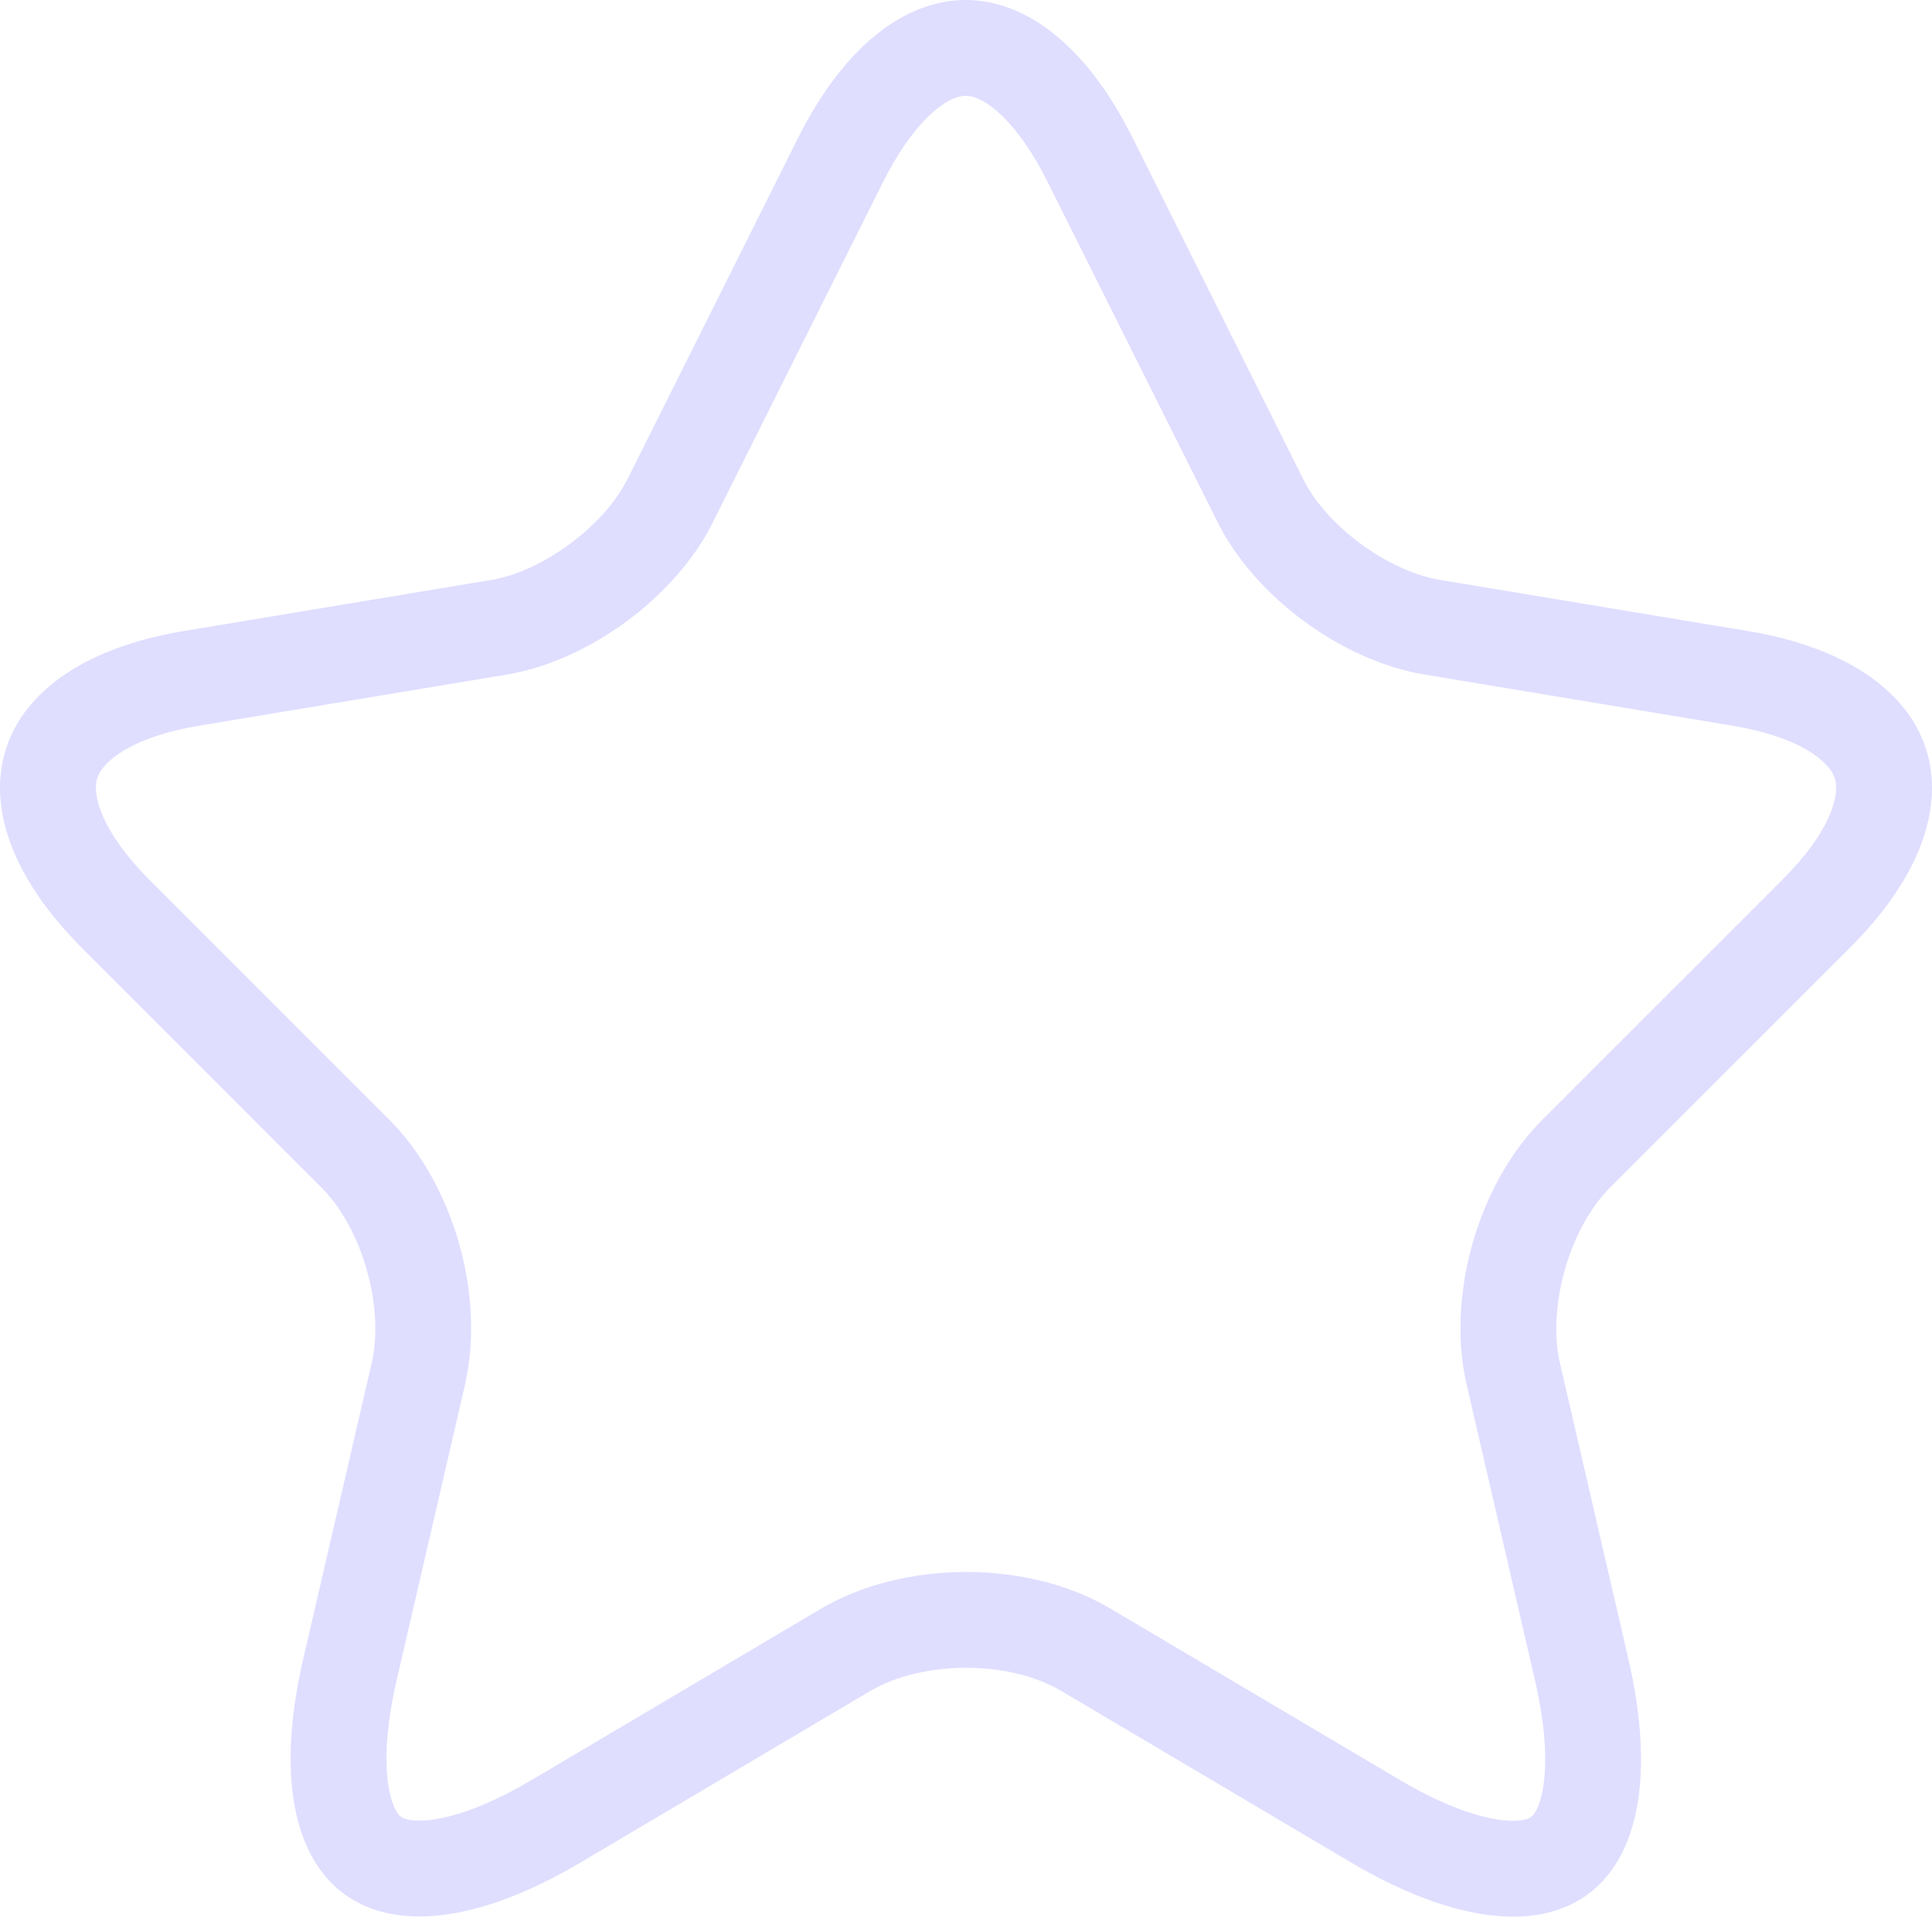 <svg xmlns="http://www.w3.org/2000/svg" width="20.161" height="19.996" viewBox="0 0 20.161 19.996">
  <g id="star_empty" fill="none" stroke-linecap="square">
    <path d="M11.822,1.444,13.6,4.992A2.19,2.19,0,0,0,15.027,6.05l3.215.534c2.056.343,2.54,1.834,1.058,3.306l-2.5,2.5a2.189,2.189,0,0,0-.524,1.824l.716,3.094c.564,2.449-.736,3.4-2.9,2.117l-3.014-1.784a2.179,2.179,0,0,0-2,0L6.067,19.426c-2.157,1.28-3.467.323-2.9-2.117l.716-3.094a2.189,2.189,0,0,0-.524-1.824l-2.5-2.5c-1.472-1.472-1-2.963,1.058-3.306L5.129,6.05A2.2,2.2,0,0,0,6.551,4.992L8.325,1.444C9.292-.481,10.865-.481,11.822,1.444Z" stroke="none"/>
    <path d="M 10.077 1 C 9.873 1 9.528 1.276 9.219 1.891 L 7.446 5.436 C 7.062 6.217 6.158 6.89 5.293 7.037 L 2.078 7.571 C 1.386 7.686 1.072 7.938 1.015 8.118 C 0.957 8.299 1.066 8.686 1.563 9.183 L 4.063 11.683 C 4.73 12.35 5.063 13.507 4.855 14.433 L 4.854 14.44 L 4.138 17.534 C 3.944 18.372 4.059 18.804 4.158 18.928 C 4.173 18.948 4.21 18.994 4.375 18.994 C 4.547 18.994 4.928 18.938 5.557 18.565 L 8.578 16.777 C 8.996 16.534 9.53 16.4 10.082 16.4 C 10.637 16.4 11.171 16.535 11.586 16.781 L 14.599 18.565 C 15.234 18.94 15.618 18.996 15.79 18.996 C 15.952 18.996 15.986 18.952 16.001 18.934 C 16.099 18.811 16.213 18.377 16.019 17.534 L 15.302 14.433 C 15.094 13.507 15.427 12.35 16.094 11.683 L 18.597 9.181 C 19.094 8.686 19.204 8.301 19.147 8.121 C 19.089 7.94 18.775 7.687 18.079 7.571 L 14.863 7.037 C 13.995 6.892 13.086 6.219 12.7 5.436 L 10.927 1.889 C 10.621 1.275 10.28 1 10.077 1 M 10.077 1.9073486328125e-06 C 10.711 1.9073486328125e-06 11.343 0.481 11.822 1.444 L 13.596 4.992 C 13.838 5.486 14.483 5.96 15.027 6.05 L 18.243 6.584 C 20.299 6.927 20.783 8.419 19.301 9.891 L 16.801 12.39 C 16.378 12.814 16.146 13.63 16.277 14.215 L 16.993 17.309 C 17.557 19.758 16.257 20.706 14.09 19.426 L 11.076 17.642 C 10.532 17.319 9.635 17.319 9.081 17.642 L 6.067 19.426 C 3.91 20.706 2.599 19.748 3.164 17.309 L 3.88 14.215 C 4.011 13.63 3.779 12.814 3.355 12.39 L 0.856 9.891 C -0.616 8.419 -0.142 6.927 1.914 6.584 L 5.129 6.05 C 5.664 5.96 6.309 5.486 6.551 4.992 L 8.325 1.444 C 8.808 0.481 9.443 1.9073486328125e-06 10.077 1.9073486328125e-06 Z" stroke="none" fill="#dfdeff"/>
  </g>
</svg>
